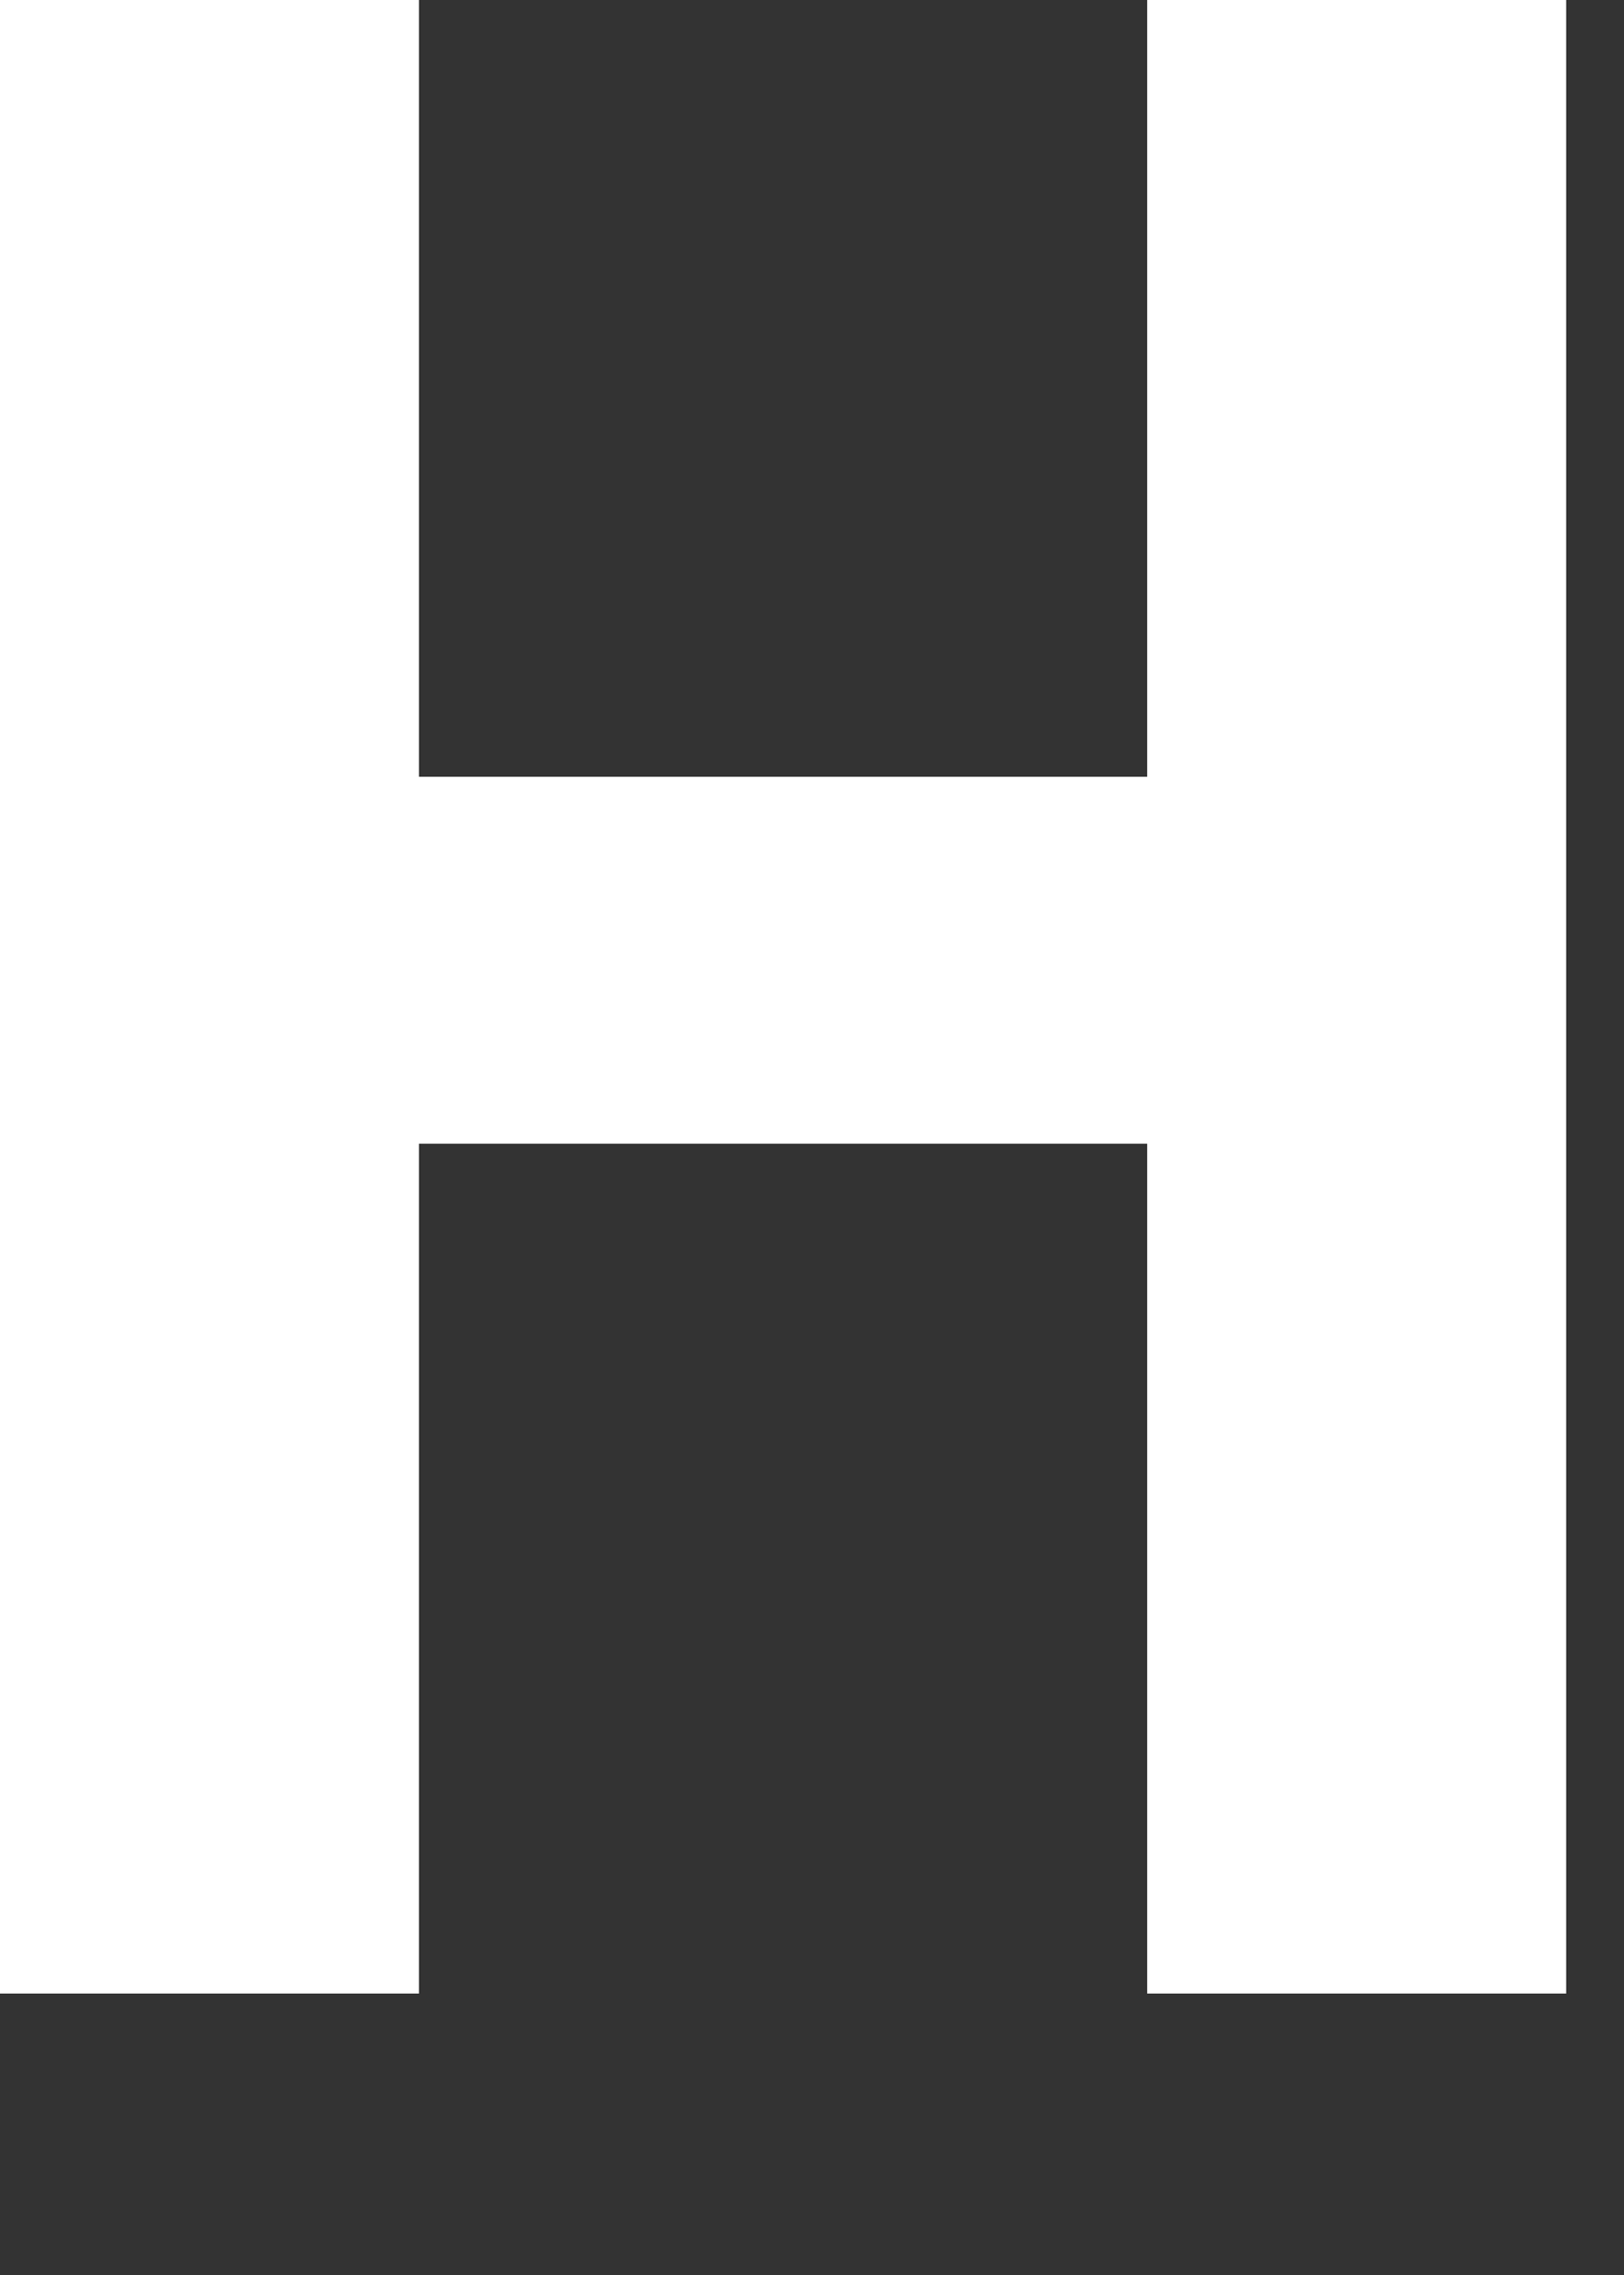 <?xml version="1.0" encoding="utf-8"?>
<svg xmlns="http://www.w3.org/2000/svg" fill="none" height="100%" overflow="visible" preserveAspectRatio="none" style="display: block;" viewBox="0 0 5 7" width="100%">
<rect x="0" y="0" width="5" height="7" fill="#333333" stroke="none"/>
<path d="M0 6.134V0H1.29V2.39H3.532V0H4.822V6.134H3.532V3.519H1.29V6.134H0Z" fill="white" id="Vector"/>
</svg>